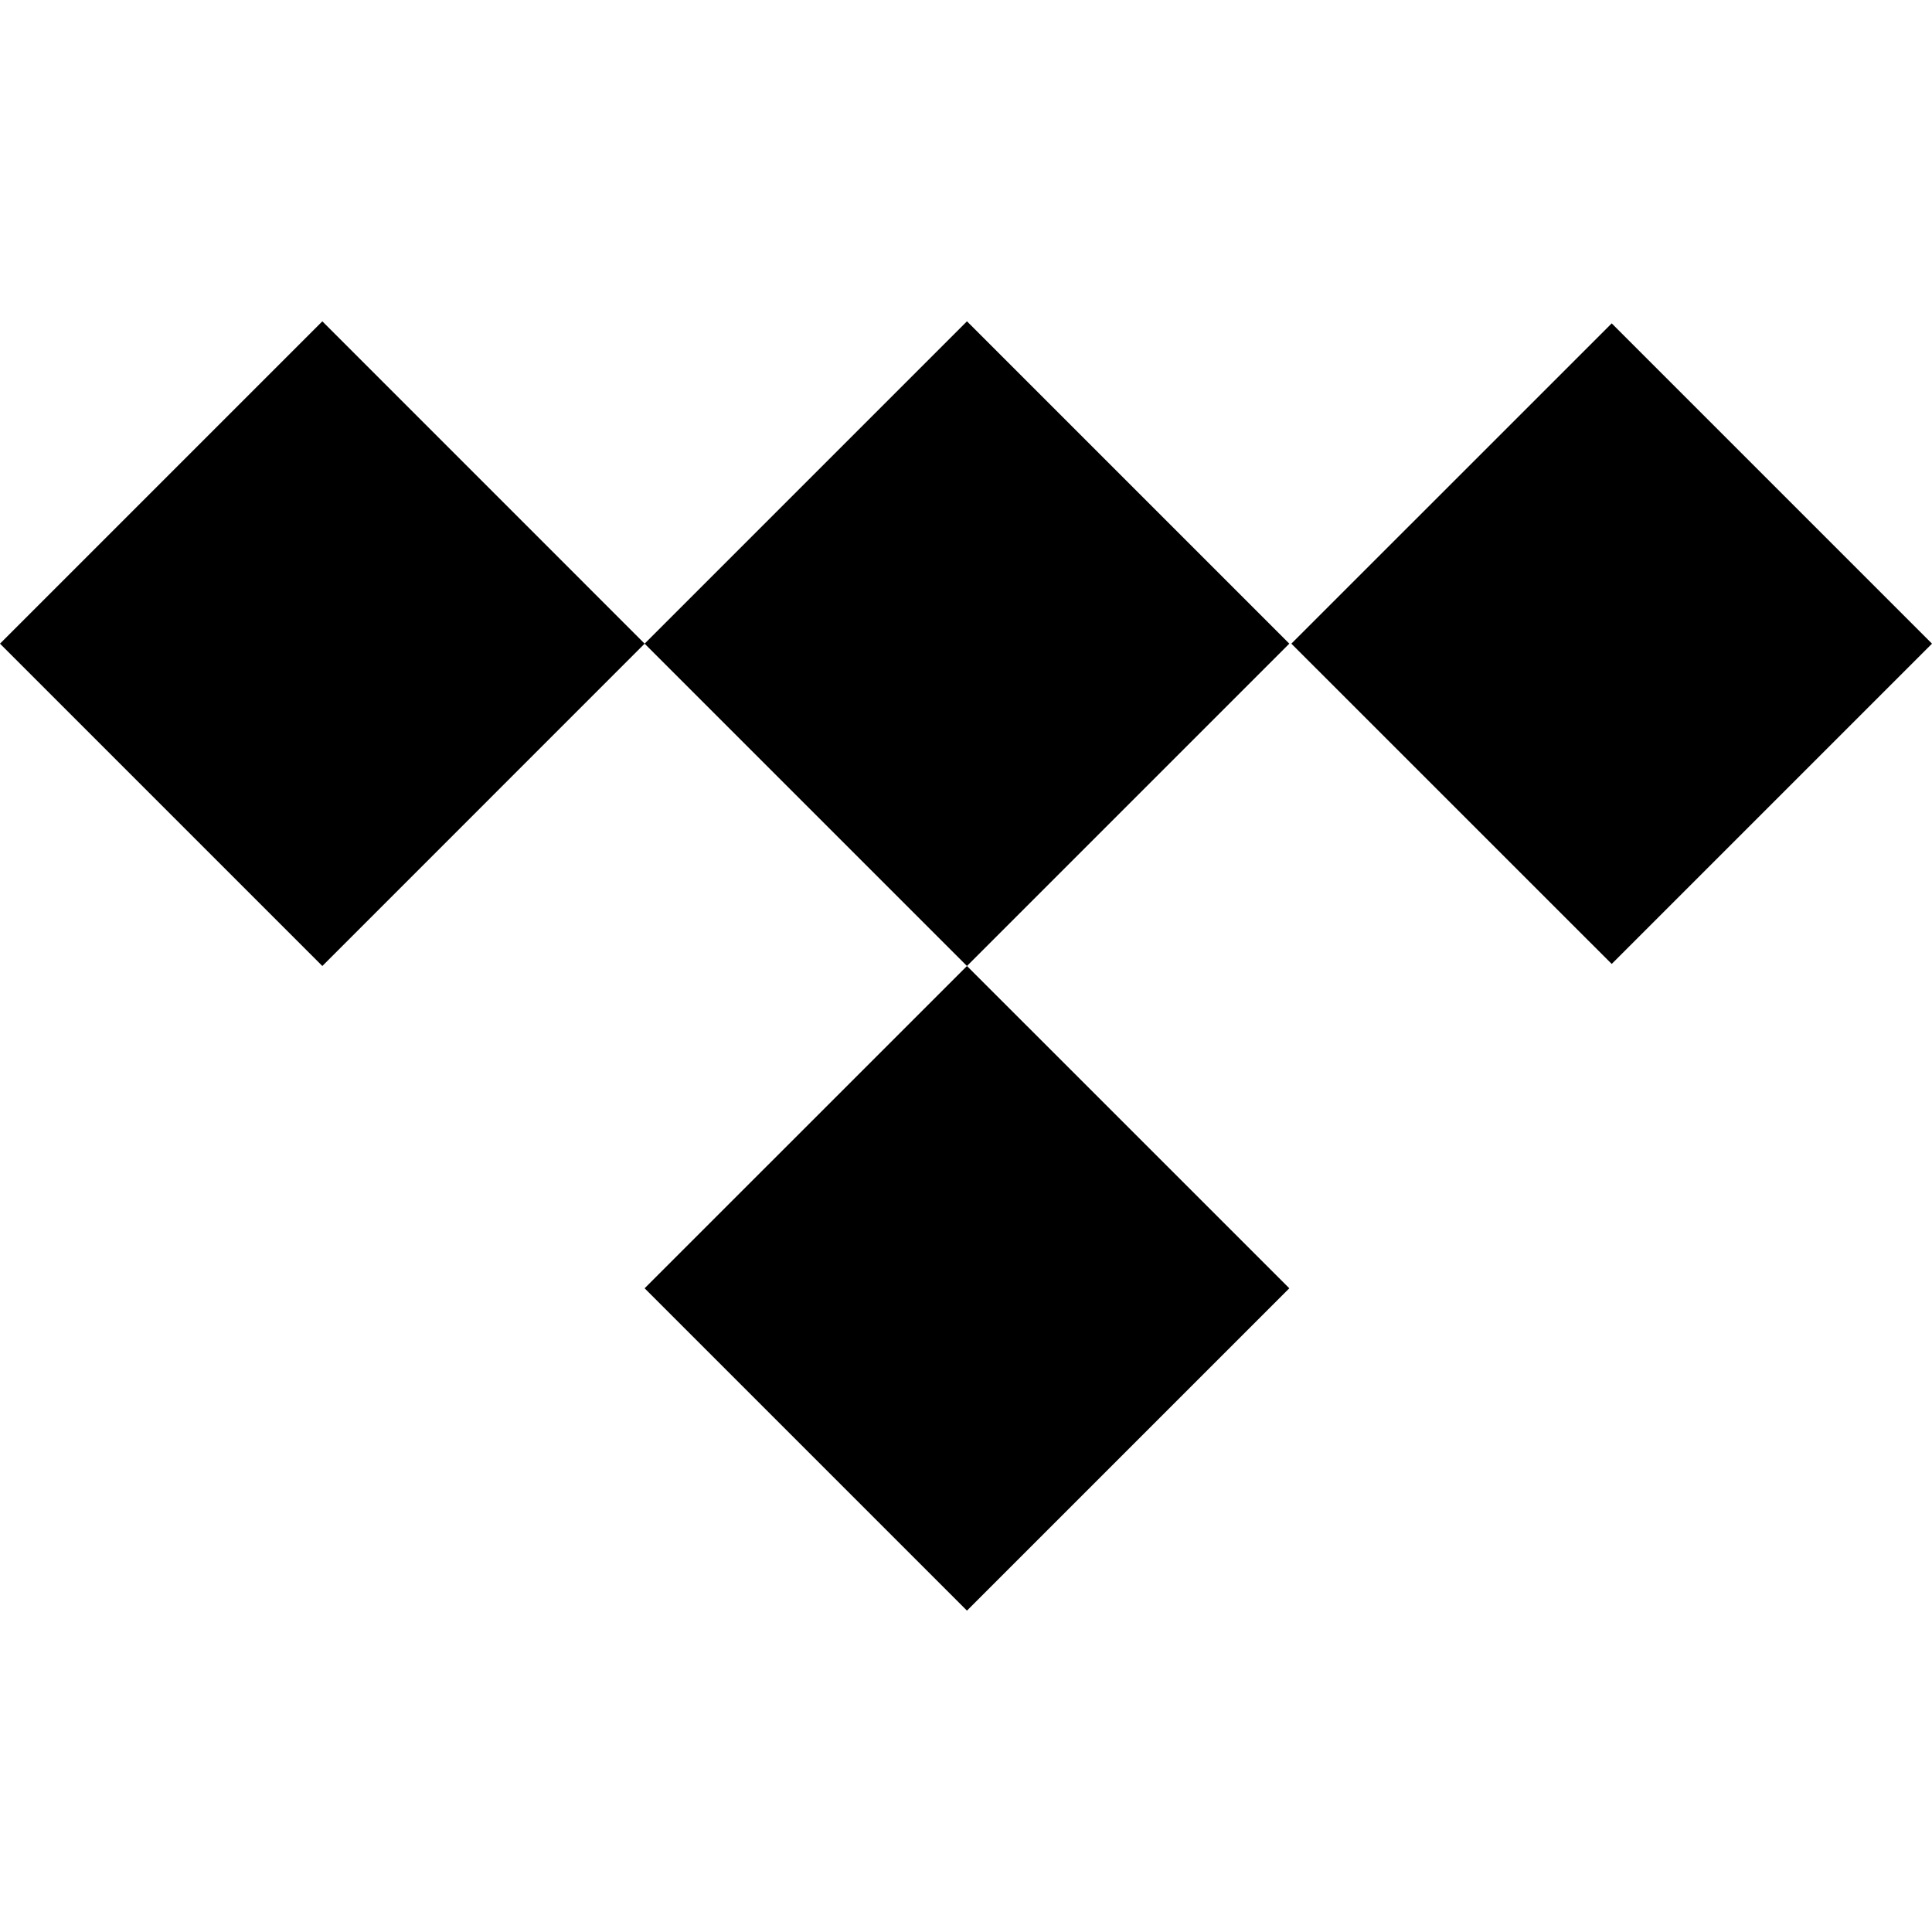 <svg width="32" height="32" viewBox="0 0 32 32" fill="none" xmlns="http://www.w3.org/2000/svg">
<path d="M16.016 5.322L10.677 10.661L5.339 5.322L0 10.661L5.339 16L10.677 10.661L16.016 16L10.677 21.338L16.016 26.677L21.355 21.338L16.016 16L21.355 10.661L16.016 5.322ZM21.389 10.661L26.695 5.356L32 10.661L26.695 15.966L21.389 10.661Z" fill="black"/>
</svg>
